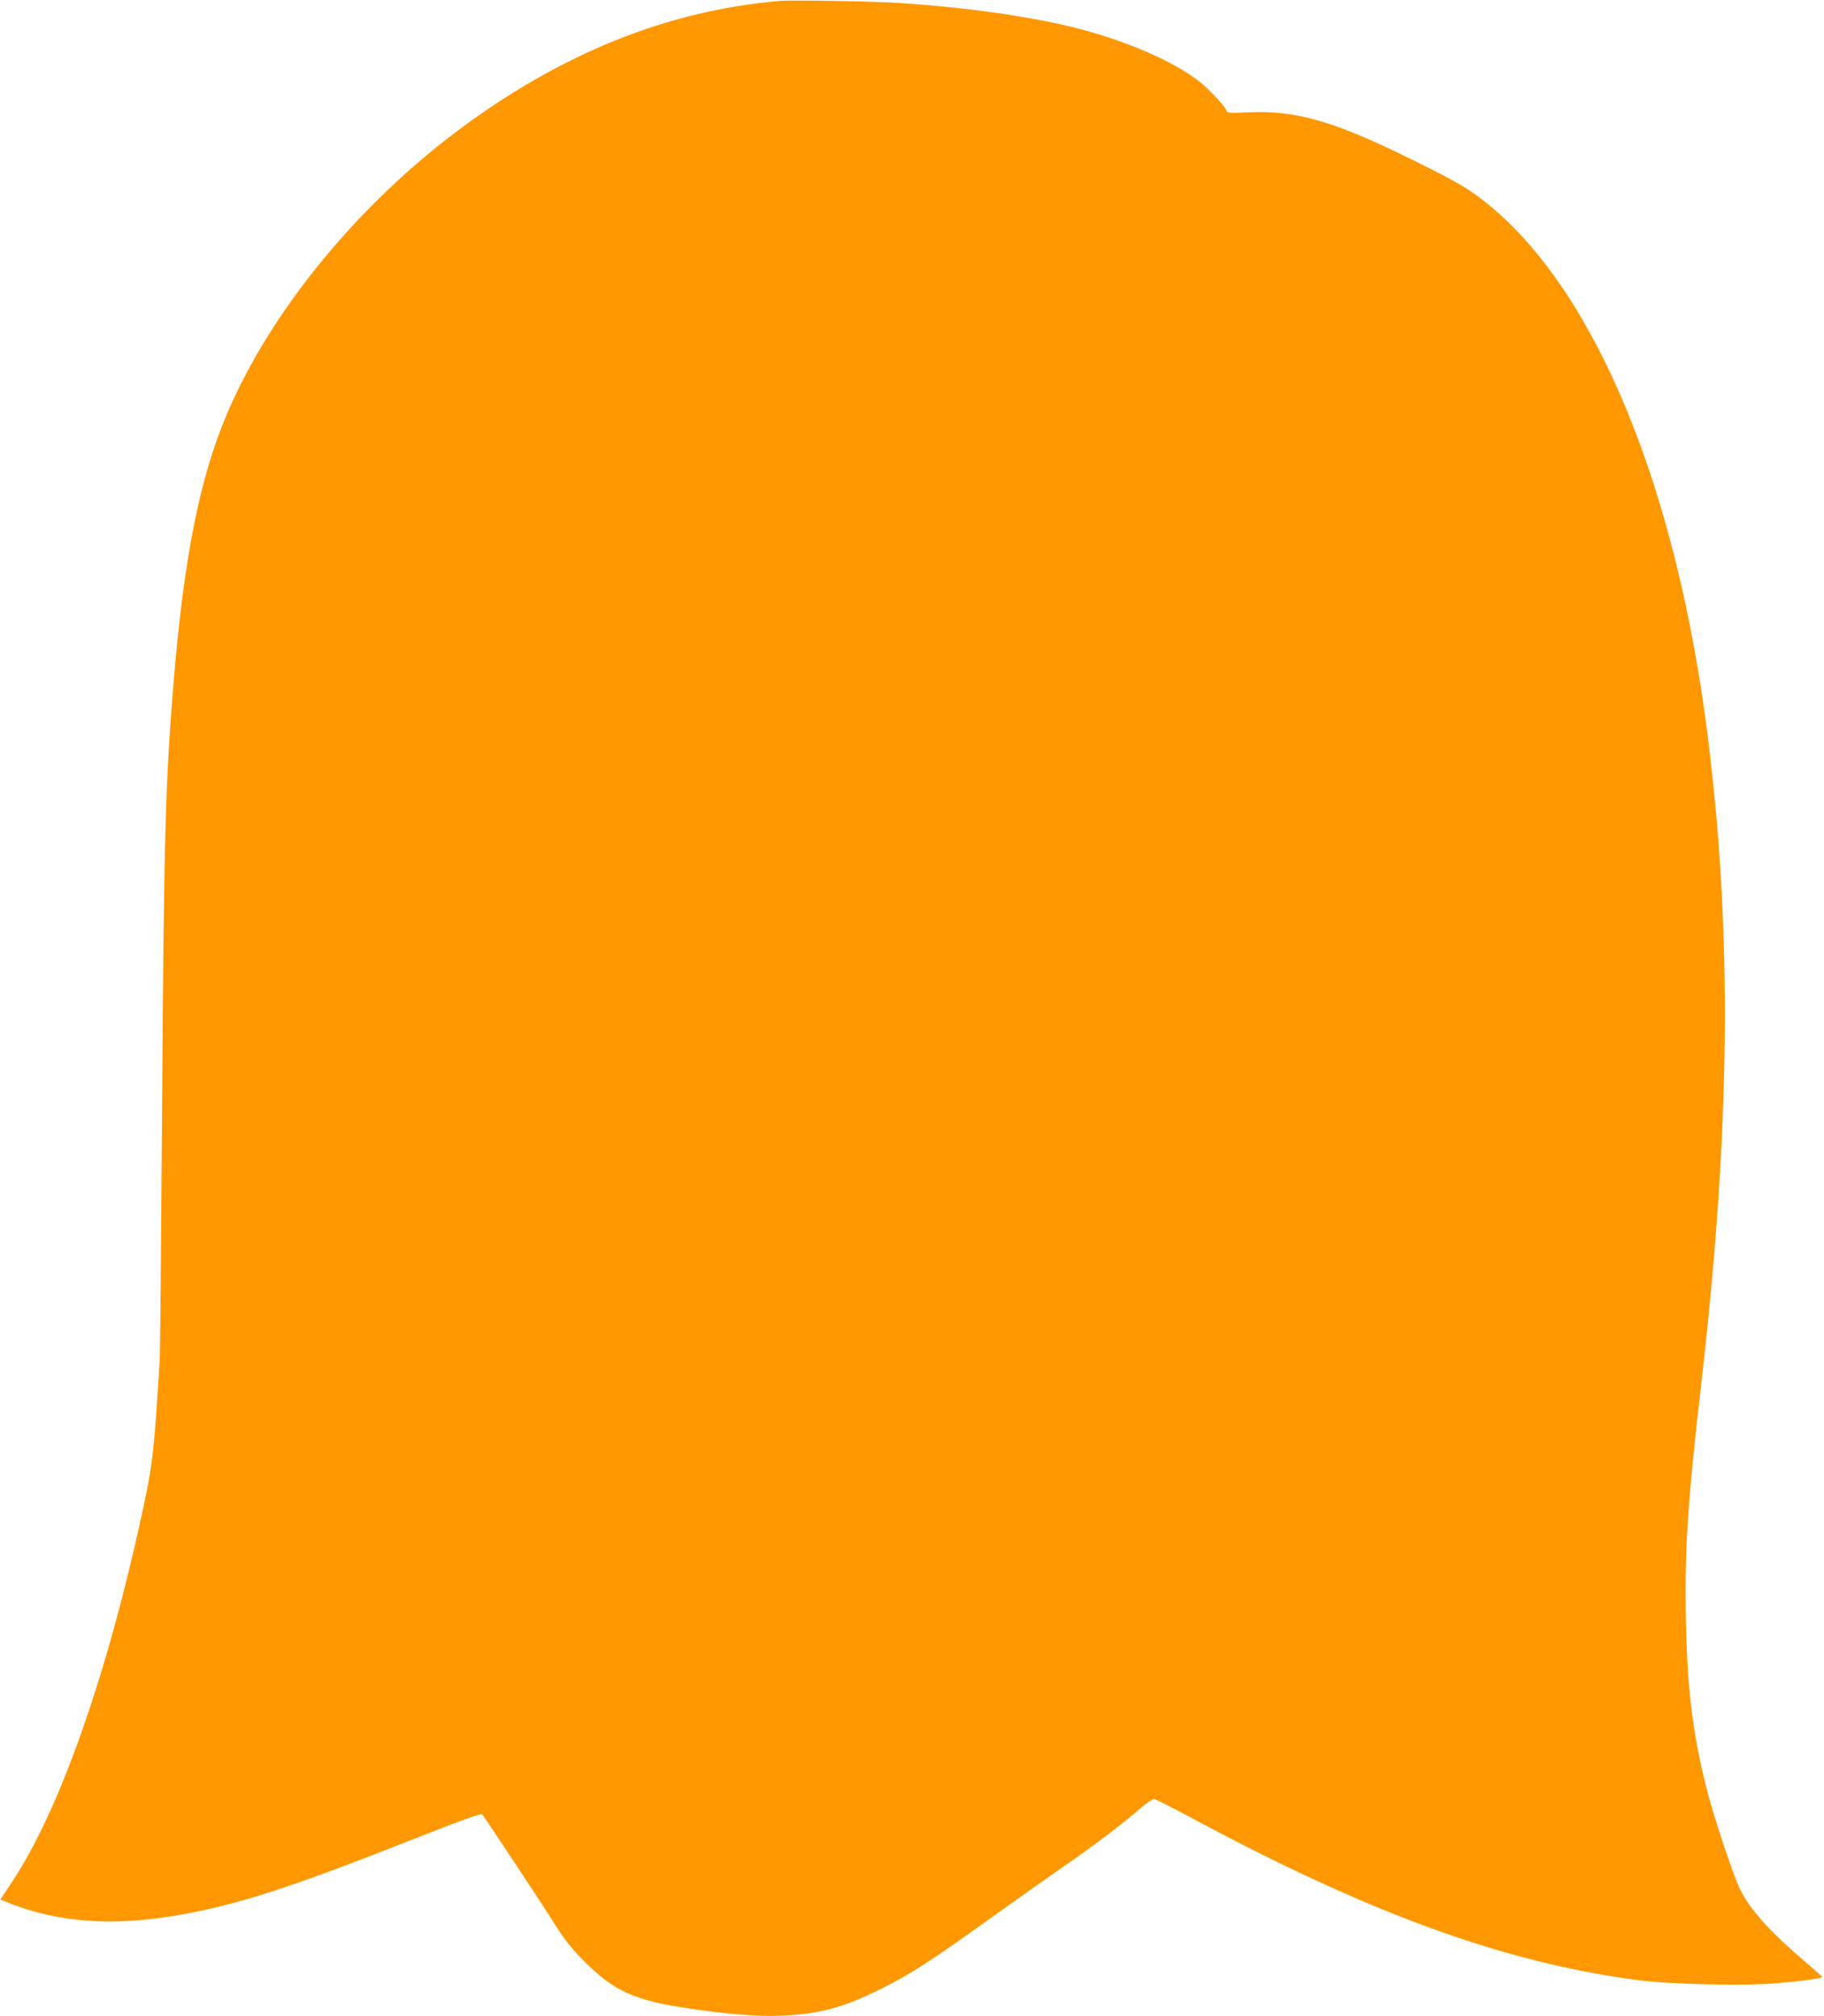 <?xml version="1.0" standalone="no"?>
<!DOCTYPE svg PUBLIC "-//W3C//DTD SVG 20010904//EN"
 "http://www.w3.org/TR/2001/REC-SVG-20010904/DTD/svg10.dtd">
<svg version="1.0" xmlns="http://www.w3.org/2000/svg"
 width="1158pt" height="1280pt" viewBox="0 0 1158 1280"
 preserveAspectRatio="xMidYMid meet">
<g transform="translate(0,1280) scale(0.1,-0.1)"
fill="#ff9800" stroke="none">
<path d="M4950 12794 c-713 -61 -1389 -333 -2045 -824 -643 -482 -1188 -1150
-1463 -1795 -175 -410 -276 -922 -341 -1720 -51 -625 -61 -987 -72 -2695 -6
-833 -12 -1549 -15 -1590 -35 -576 -44 -659 -104 -940 -227 -1059 -531 -1924
-837 -2382 l-71 -107 76 -30 c373 -142 791 -145 1337 -9 270 67 594 180 1160
403 352 139 479 185 486 177 14 -15 390 -583 464 -702 61 -96 103 -149 184
-231 189 -189 318 -248 656 -298 253 -38 451 -54 600 -47 237 10 396 53 630
171 191 96 291 160 690 445 188 135 399 283 466 330 168 115 377 272 476 359
46 39 89 71 98 71 8 0 104 -48 212 -106 1150 -620 2012 -934 2866 -1045 202
-26 665 -37 867 -20 170 14 301 32 298 41 -2 4 -52 49 -113 101 -220 188 -341
323 -407 453 -42 84 -172 473 -217 656 -85 338 -120 628 -128 1060 -8 450 11
739 96 1481 186 1607 200 2864 45 4109 -196 1575 -701 2812 -1378 3378 -129
107 -199 149 -486 291 -505 251 -749 322 -1057 308 -126 -6 -132 -5 -138 14
-9 27 -114 138 -178 187 -164 127 -466 256 -782 336 -290 72 -666 126 -1095
156 -153 11 -704 21 -780 14z"/>
</g>
</svg>
